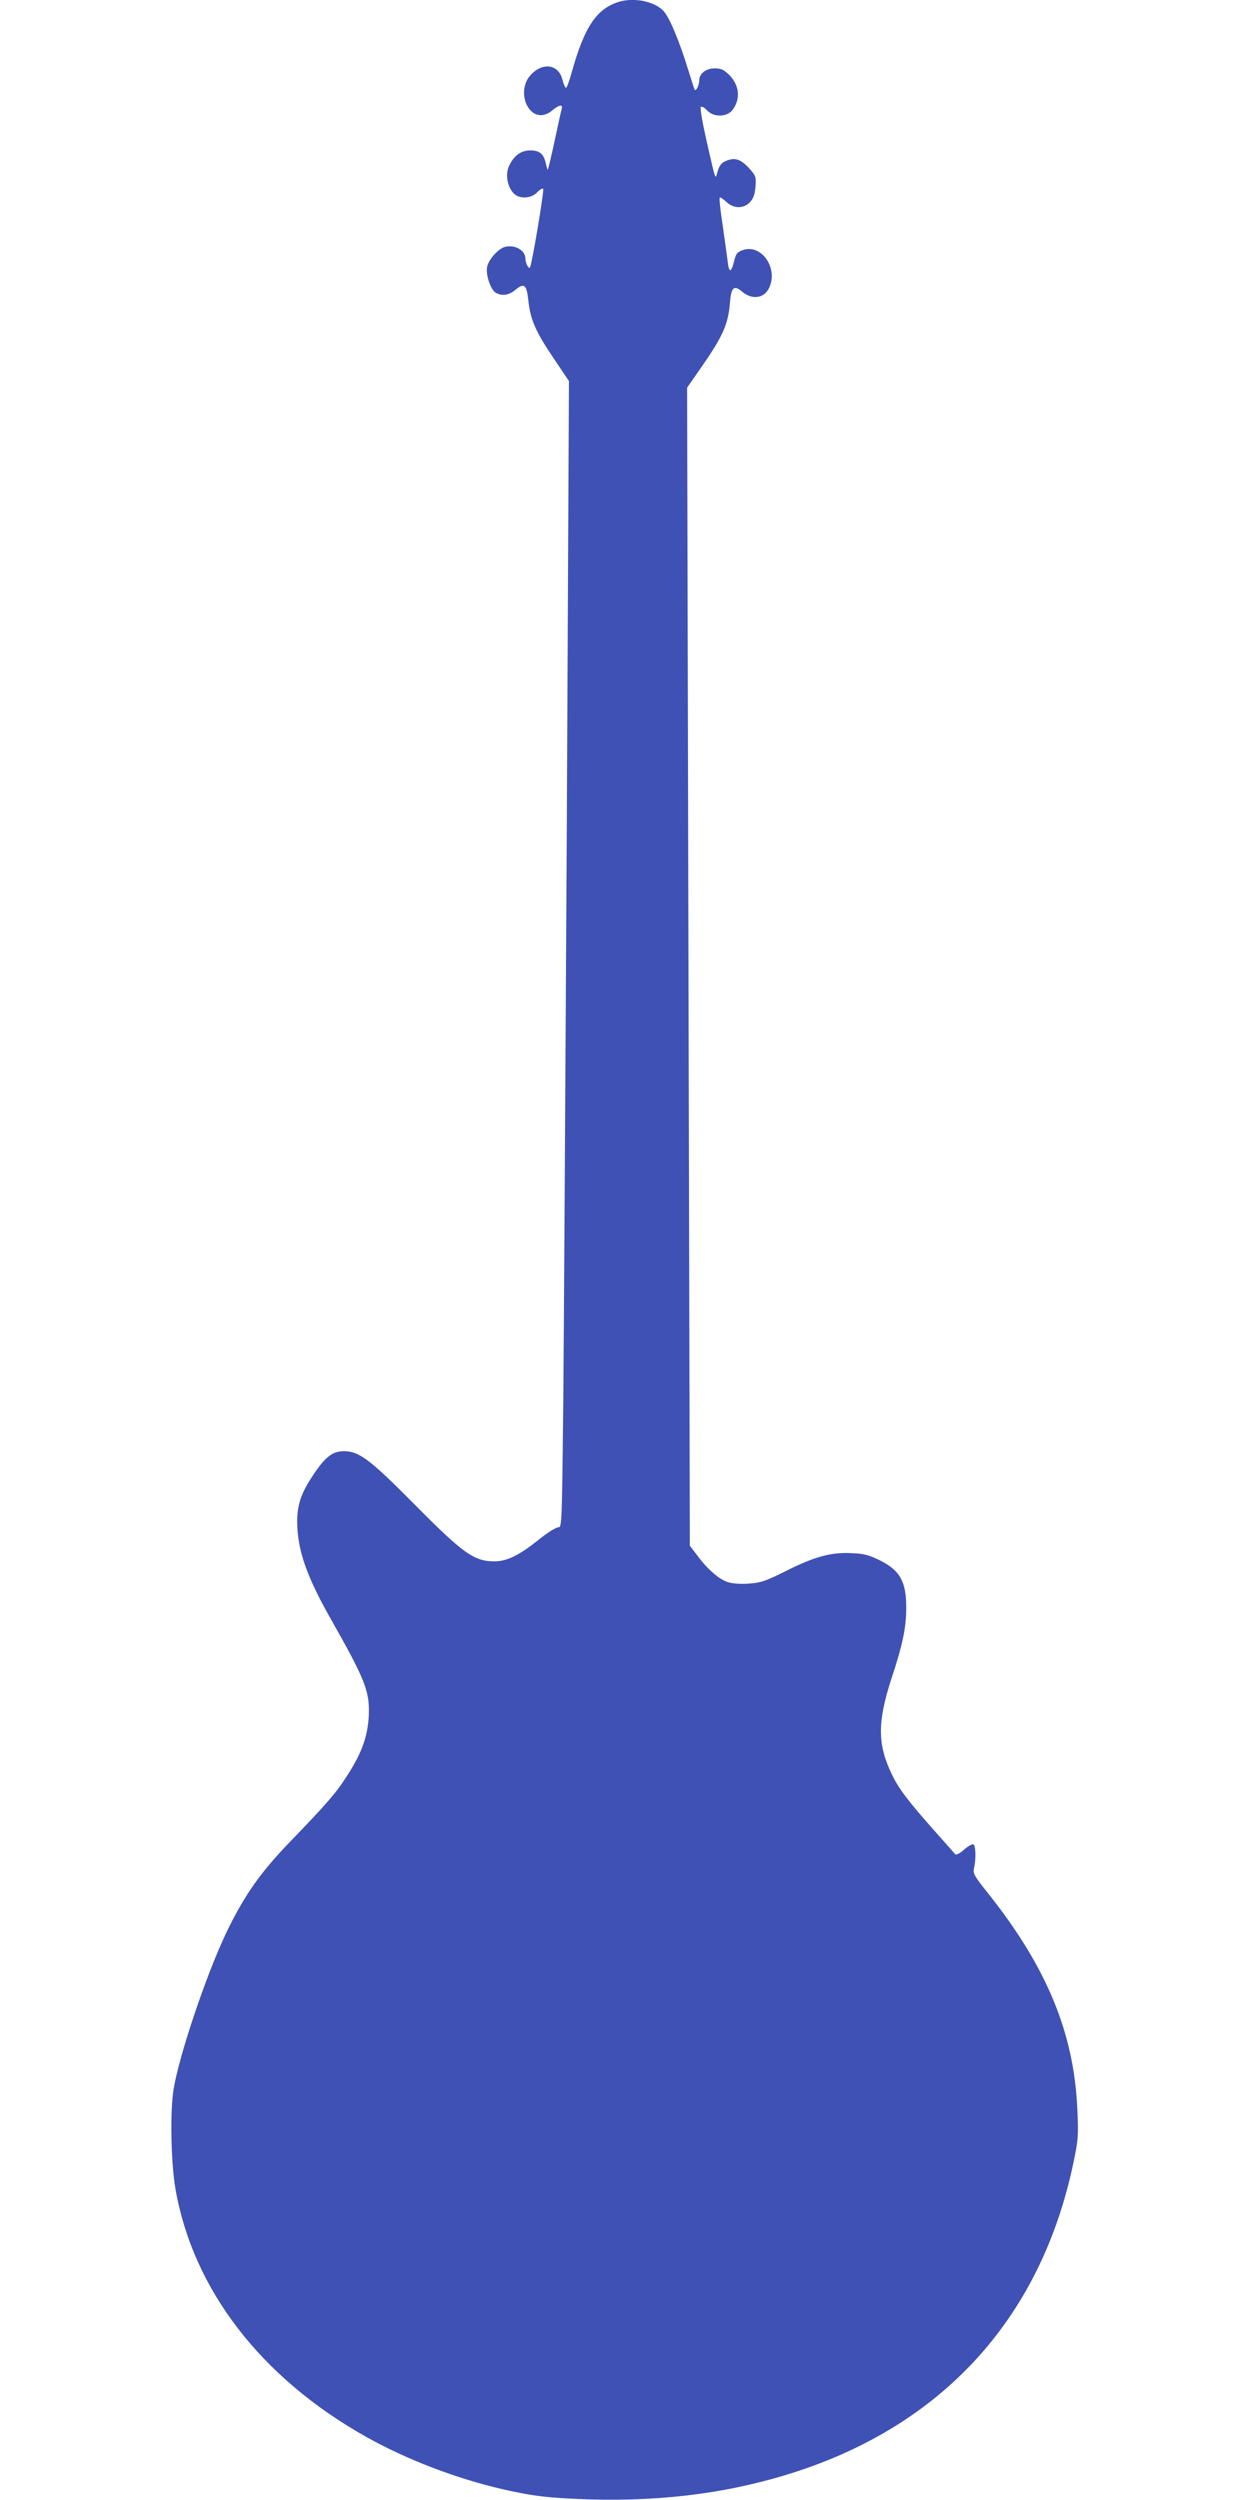 <?xml version="1.0" standalone="no"?>
<!DOCTYPE svg PUBLIC "-//W3C//DTD SVG 20010904//EN"
 "http://www.w3.org/TR/2001/REC-SVG-20010904/DTD/svg10.dtd">
<svg version="1.0" xmlns="http://www.w3.org/2000/svg"
 width="640pt" height="1280pt" viewBox="0 0 640 1280"
 preserveAspectRatio="xMidYMid meet">
<g transform="translate(0,1280) scale(0.1,-0.1)"
fill="#3f51b5" stroke="none">
<path d="M3170 12791 c-116 -35 -178 -129 -243 -362 -12 -43 -25 -79 -29 -79
-4 0 -13 20 -19 44 -20 80 -107 89 -167 16 -40 -47 -38 -129 3 -174 31 -34 74
-34 113 -1 35 29 55 32 48 8 -3 -10 -19 -83 -36 -163 -17 -79 -33 -146 -35
-148 -2 -2 -6 12 -10 30 -11 50 -32 68 -80 68 -49 0 -87 -29 -111 -85 -17 -42
-5 -104 27 -136 29 -29 89 -26 119 6 13 14 27 22 31 18 6 -7 -58 -392 -68
-403 -7 -8 -23 24 -23 47 0 41 -54 72 -104 59 -35 -9 -85 -65 -92 -103 -8 -41
19 -119 46 -133 32 -17 67 -11 99 16 45 37 57 27 66 -53 10 -99 38 -162 128
-295 l80 -119 -11 -2297 c-7 -1263 -15 -2584 -18 -2934 -7 -627 -7 -638 -26
-638 -11 0 -55 -27 -97 -61 -101 -81 -163 -112 -226 -113 -107 -1 -162 38
-415 294 -224 226 -281 270 -359 270 -58 0 -96 -29 -158 -123 -68 -101 -87
-167 -80 -276 8 -129 56 -258 170 -459 179 -316 201 -373 195 -499 -6 -106
-36 -190 -113 -308 -55 -86 -100 -138 -296 -341 -149 -155 -233 -276 -323
-465 -102 -216 -237 -617 -267 -794 -19 -115 -14 -381 10 -516 91 -514 439
-965 978 -1267 206 -115 453 -210 693 -266 162 -37 239 -46 450 -53 392 -11
742 37 1075 148 753 252 1238 798 1401 1576 25 118 26 140 20 273 -17 392
-157 730 -460 1110 -68 85 -75 98 -69 125 11 47 9 118 -4 122 -6 2 -28 -10
-48 -28 -20 -18 -40 -28 -44 -23 -4 5 -46 52 -92 104 -145 163 -197 230 -232
304 -75 154 -75 269 -3 491 58 174 76 263 76 363 0 135 -32 192 -137 244 -56
27 -81 34 -148 36 -103 5 -188 -19 -340 -96 -95 -47 -120 -56 -181 -60 -43 -3
-86 0 -109 8 -45 15 -104 67 -155 136 l-38 50 -7 2965 -7 2964 86 124 c98 142
125 206 133 308 7 84 20 96 65 58 48 -40 108 -33 134 17 52 100 -35 230 -131
198 -30 -10 -37 -18 -46 -56 -16 -64 -27 -63 -34 3 -4 32 -16 116 -26 187 -11
71 -17 131 -14 134 3 3 18 -7 33 -21 37 -36 89 -37 122 -2 17 18 25 40 28 79
4 50 2 56 -32 94 -43 47 -73 57 -117 39 -25 -10 -35 -23 -44 -52 -14 -47 -7
-65 -60 165 -19 85 -31 158 -27 162 5 5 19 -3 32 -17 33 -36 100 -35 129 0 44
57 38 127 -15 181 -28 27 -42 34 -74 34 -46 0 -80 -27 -80 -62 0 -24 -16 -56
-23 -48 -2 3 -16 46 -31 95 -49 159 -98 276 -130 310 -46 48 -149 69 -226 46z"/>
</g>
</svg>
